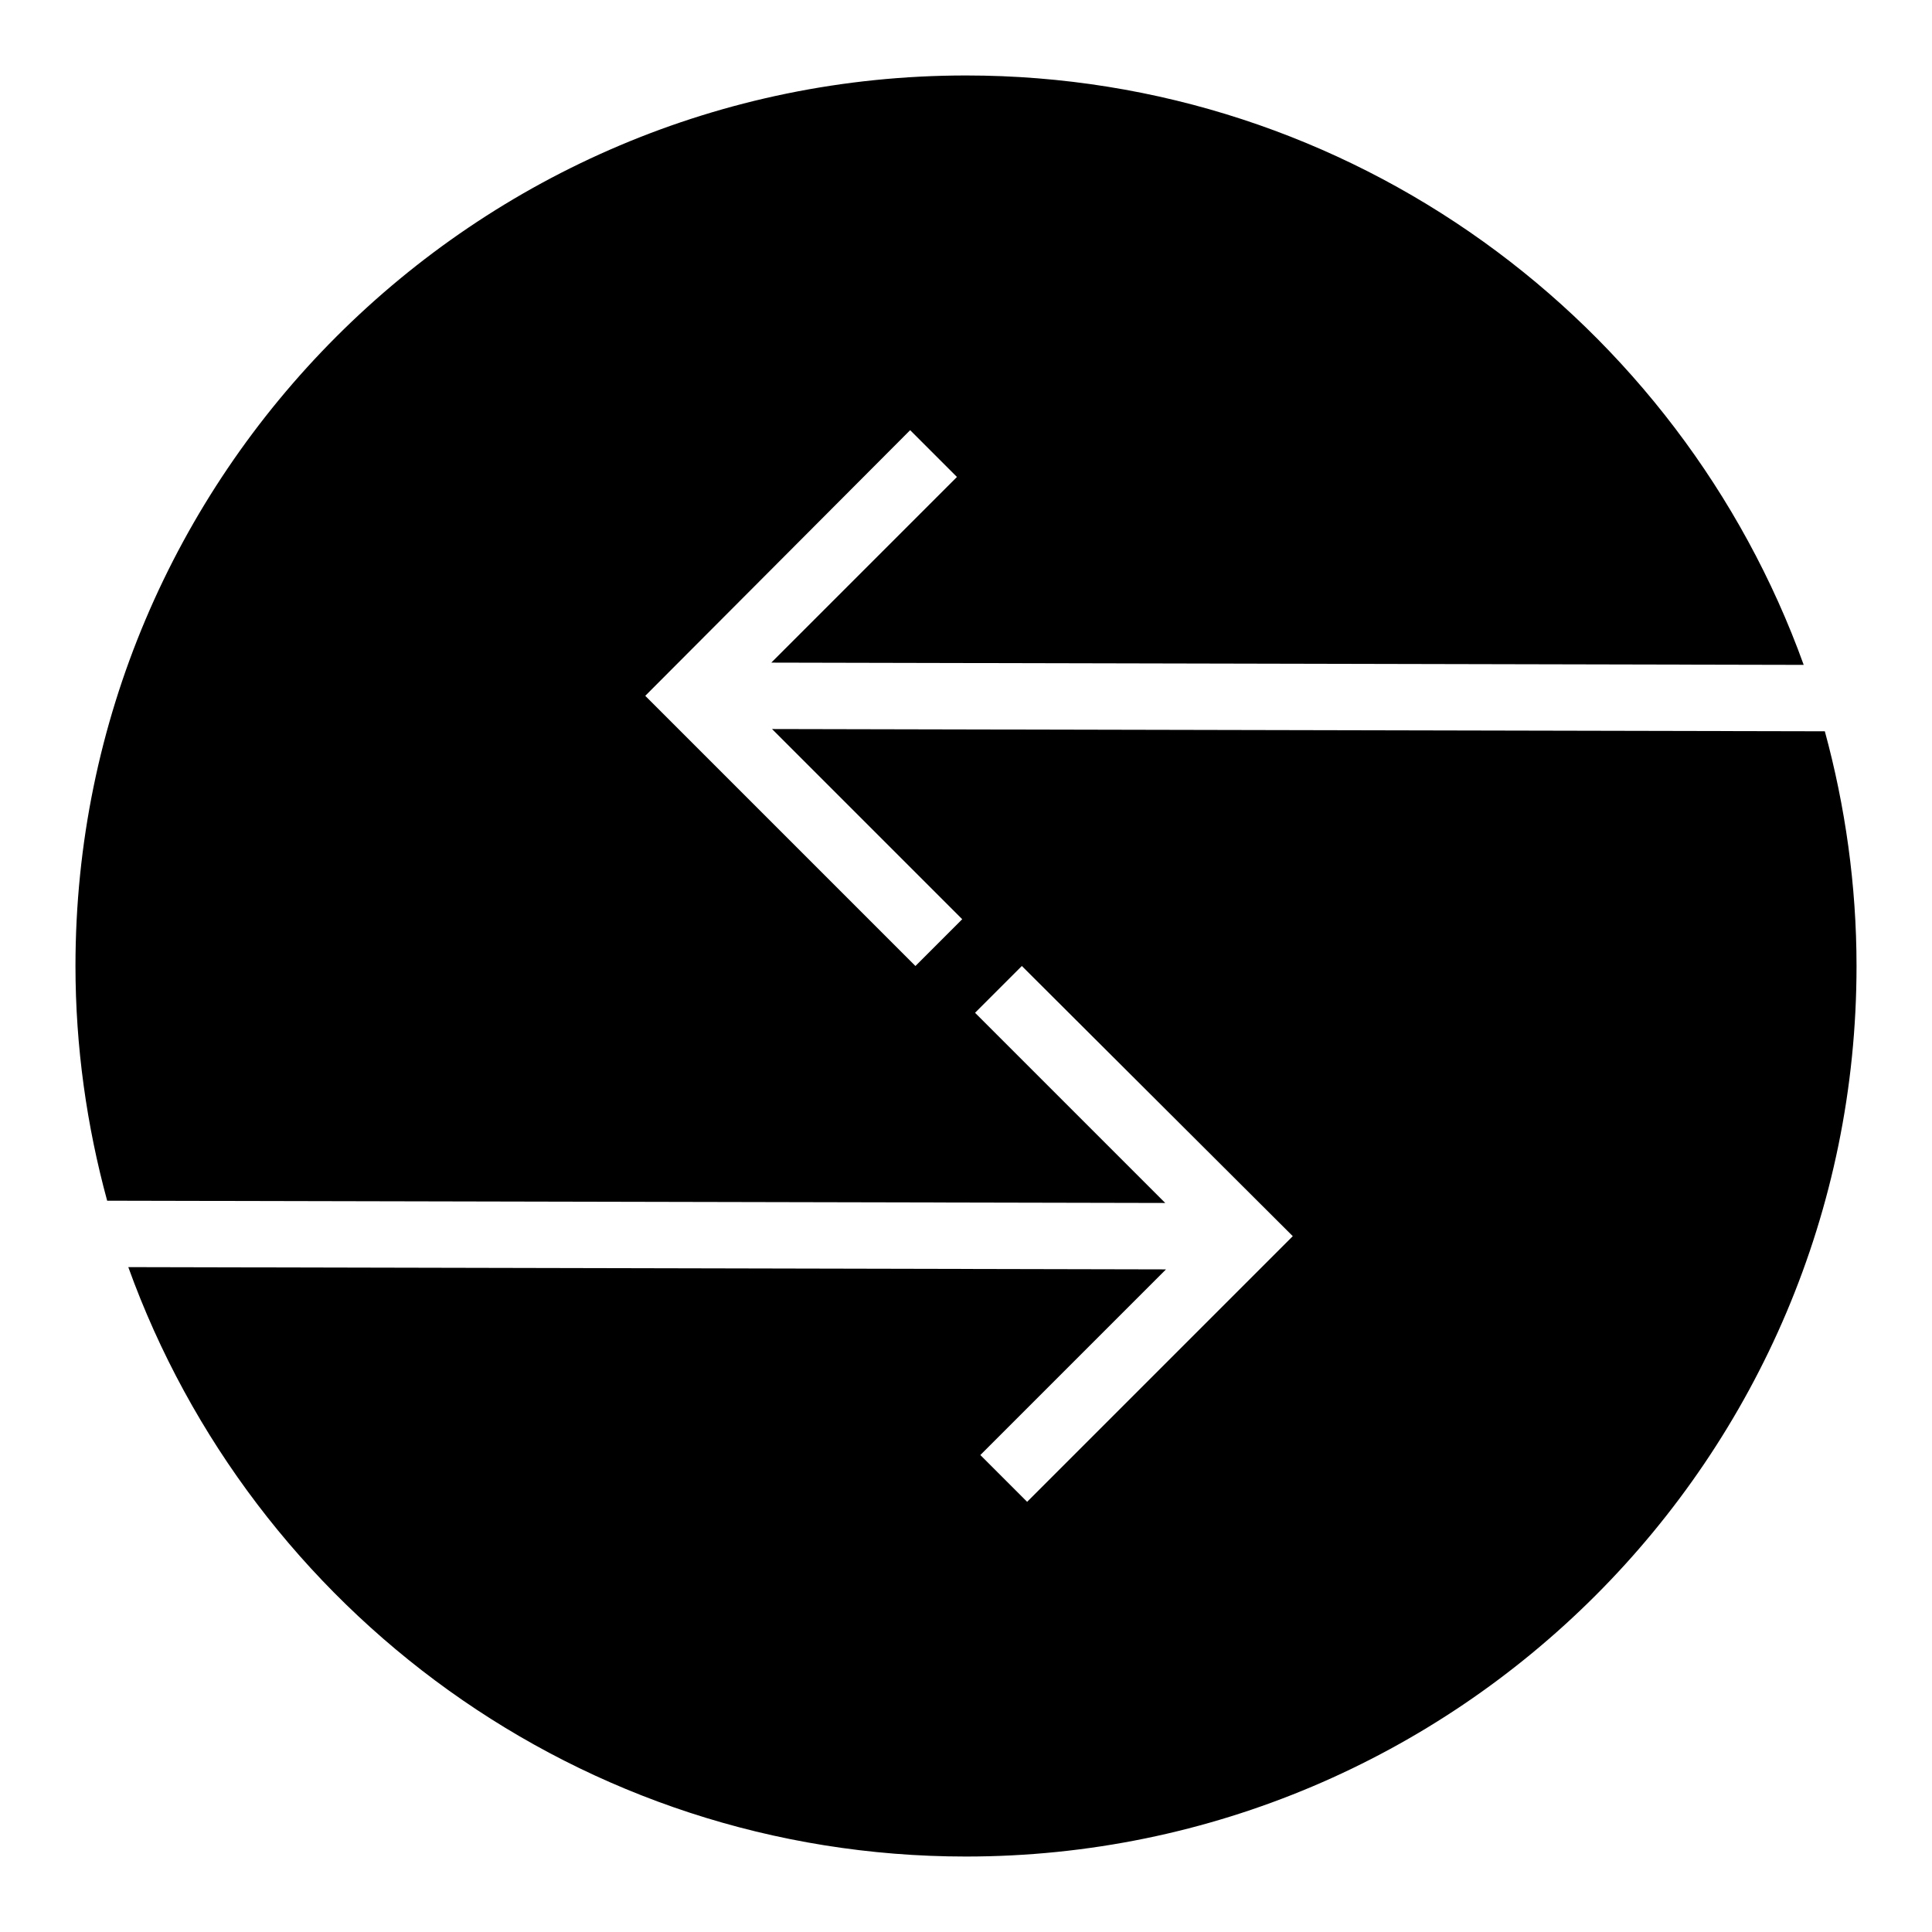 <?xml version="1.0" encoding="utf-8"?>
<!-- Svg Vector Icons : http://www.onlinewebfonts.com/icon -->
<!DOCTYPE svg PUBLIC "-//W3C//DTD SVG 1.1//EN" "http://www.w3.org/Graphics/SVG/1.1/DTD/svg11.dtd">
<svg version="1.1" xmlns="http://www.w3.org/2000/svg" xmlns:xlink="http://www.w3.org/1999/xlink" x="0px" y="0px" viewBox="0 0 256 256" enable-background="new 0 0 256 256" xml:space="preserve">
<g><g><g><path fill="#000000" d="M128,246c-51.1,0-94.6-32.6-111-78.1l137.5,0.3l-24.6,24.6l6.2,6.2l35.2-35.2L135.4,128l-6.2,6.2l25.2,25.2l-140.2-0.3c-2.7-9.9-4.2-20.4-4.2-31.1C10,62.9,62.9,10,128,10c51.1,0,94.6,32.6,111,78.1l-136.8-0.3l24.6-24.6l-6.2-6.2L85.5,92.2l35.8,35.8l6.2-6.2l-25.2-25.2l139.5,0.3c2.7,9.9,4.2,20.4,4.2,31.1C246,193.1,193.1,246,128,246z"/></g><g></g><g></g><g></g><g></g><g></g><g></g><g></g><g></g><g></g><g></g><g></g><g></g><g></g><g></g><g></g></g></g>
</svg>